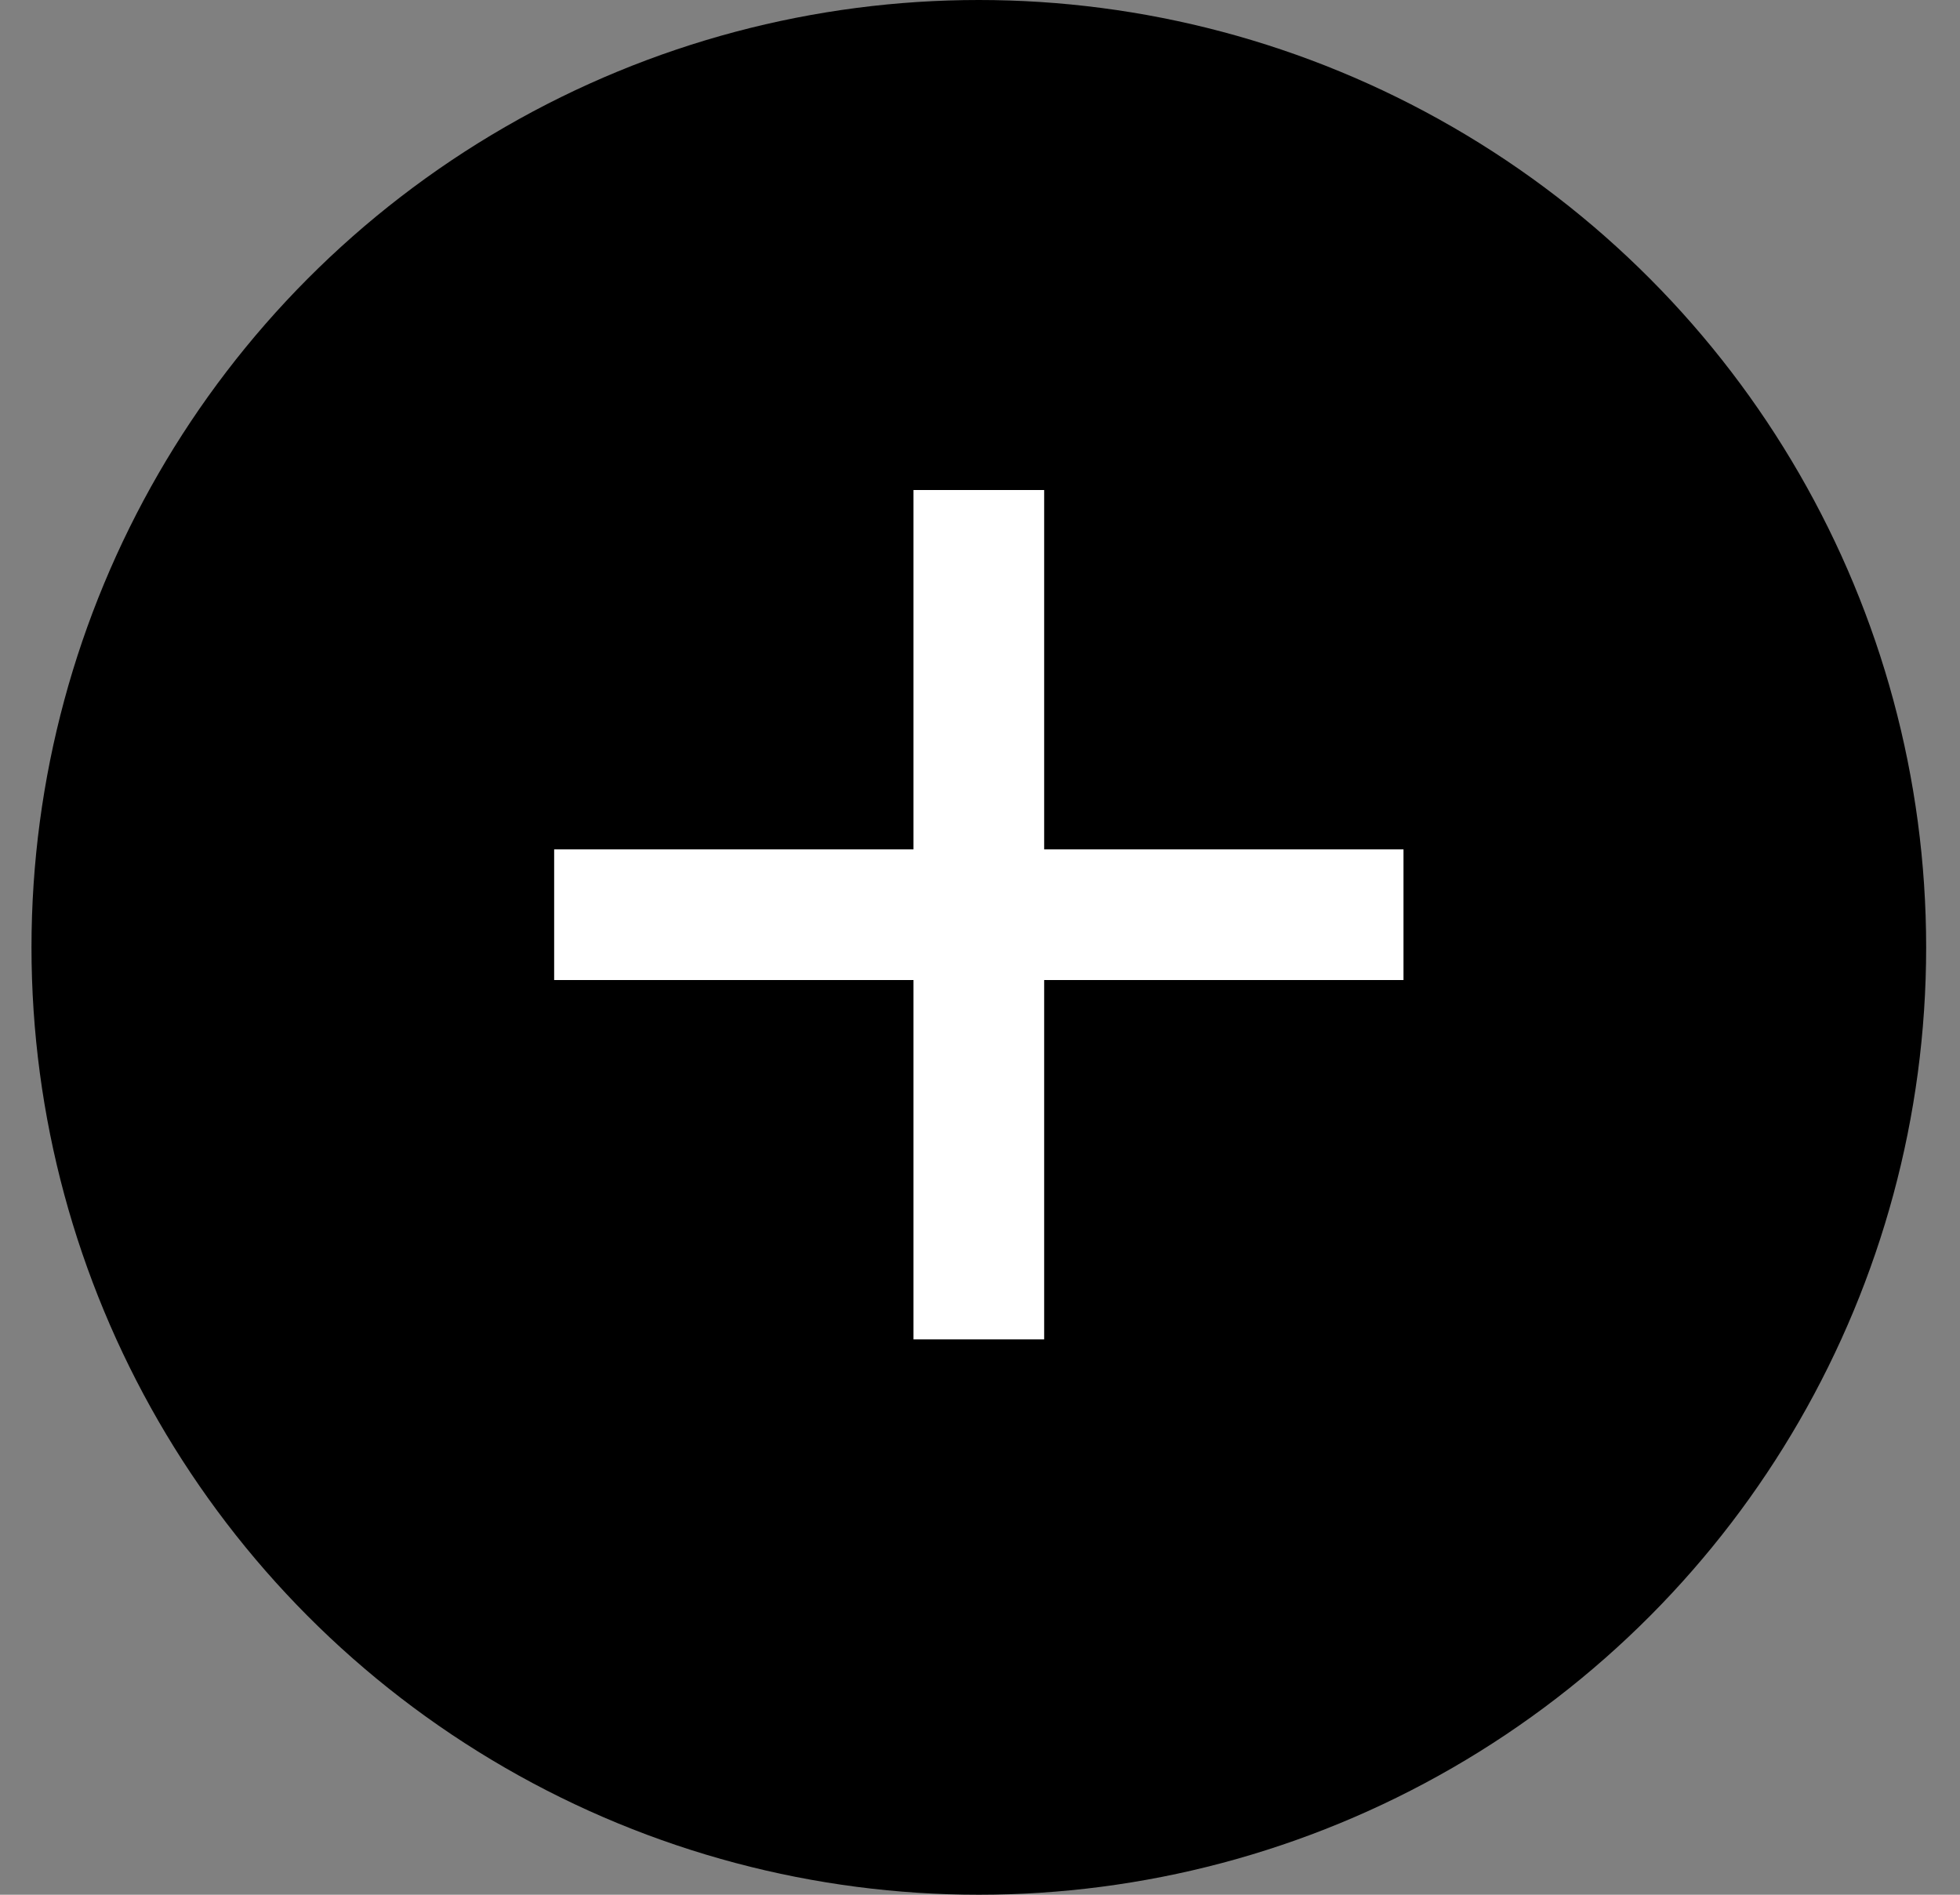 <svg width="30" height="29" viewBox="0 0 30 29" fill="none" xmlns="http://www.w3.org/2000/svg">
<rect x="0" y="0" width="30" height="29" fill="#808080" stroke="none"/>
<circle cx="14.982" cy="14.5" r="14.5" fill="#10AF36" style="fill:#10AF36;fill:color(display-p3 0.063 0.686 0.212);fill-opacity:1;"/>
<path d="M14.982 7.5V20.5" stroke="white" style="stroke:white;stroke-opacity:1;" stroke-width="2"/>
<path d="M8.482 14L21.482 14" stroke="white" style="stroke:white;stroke-opacity:1;" stroke-width="2"/>
</svg>
